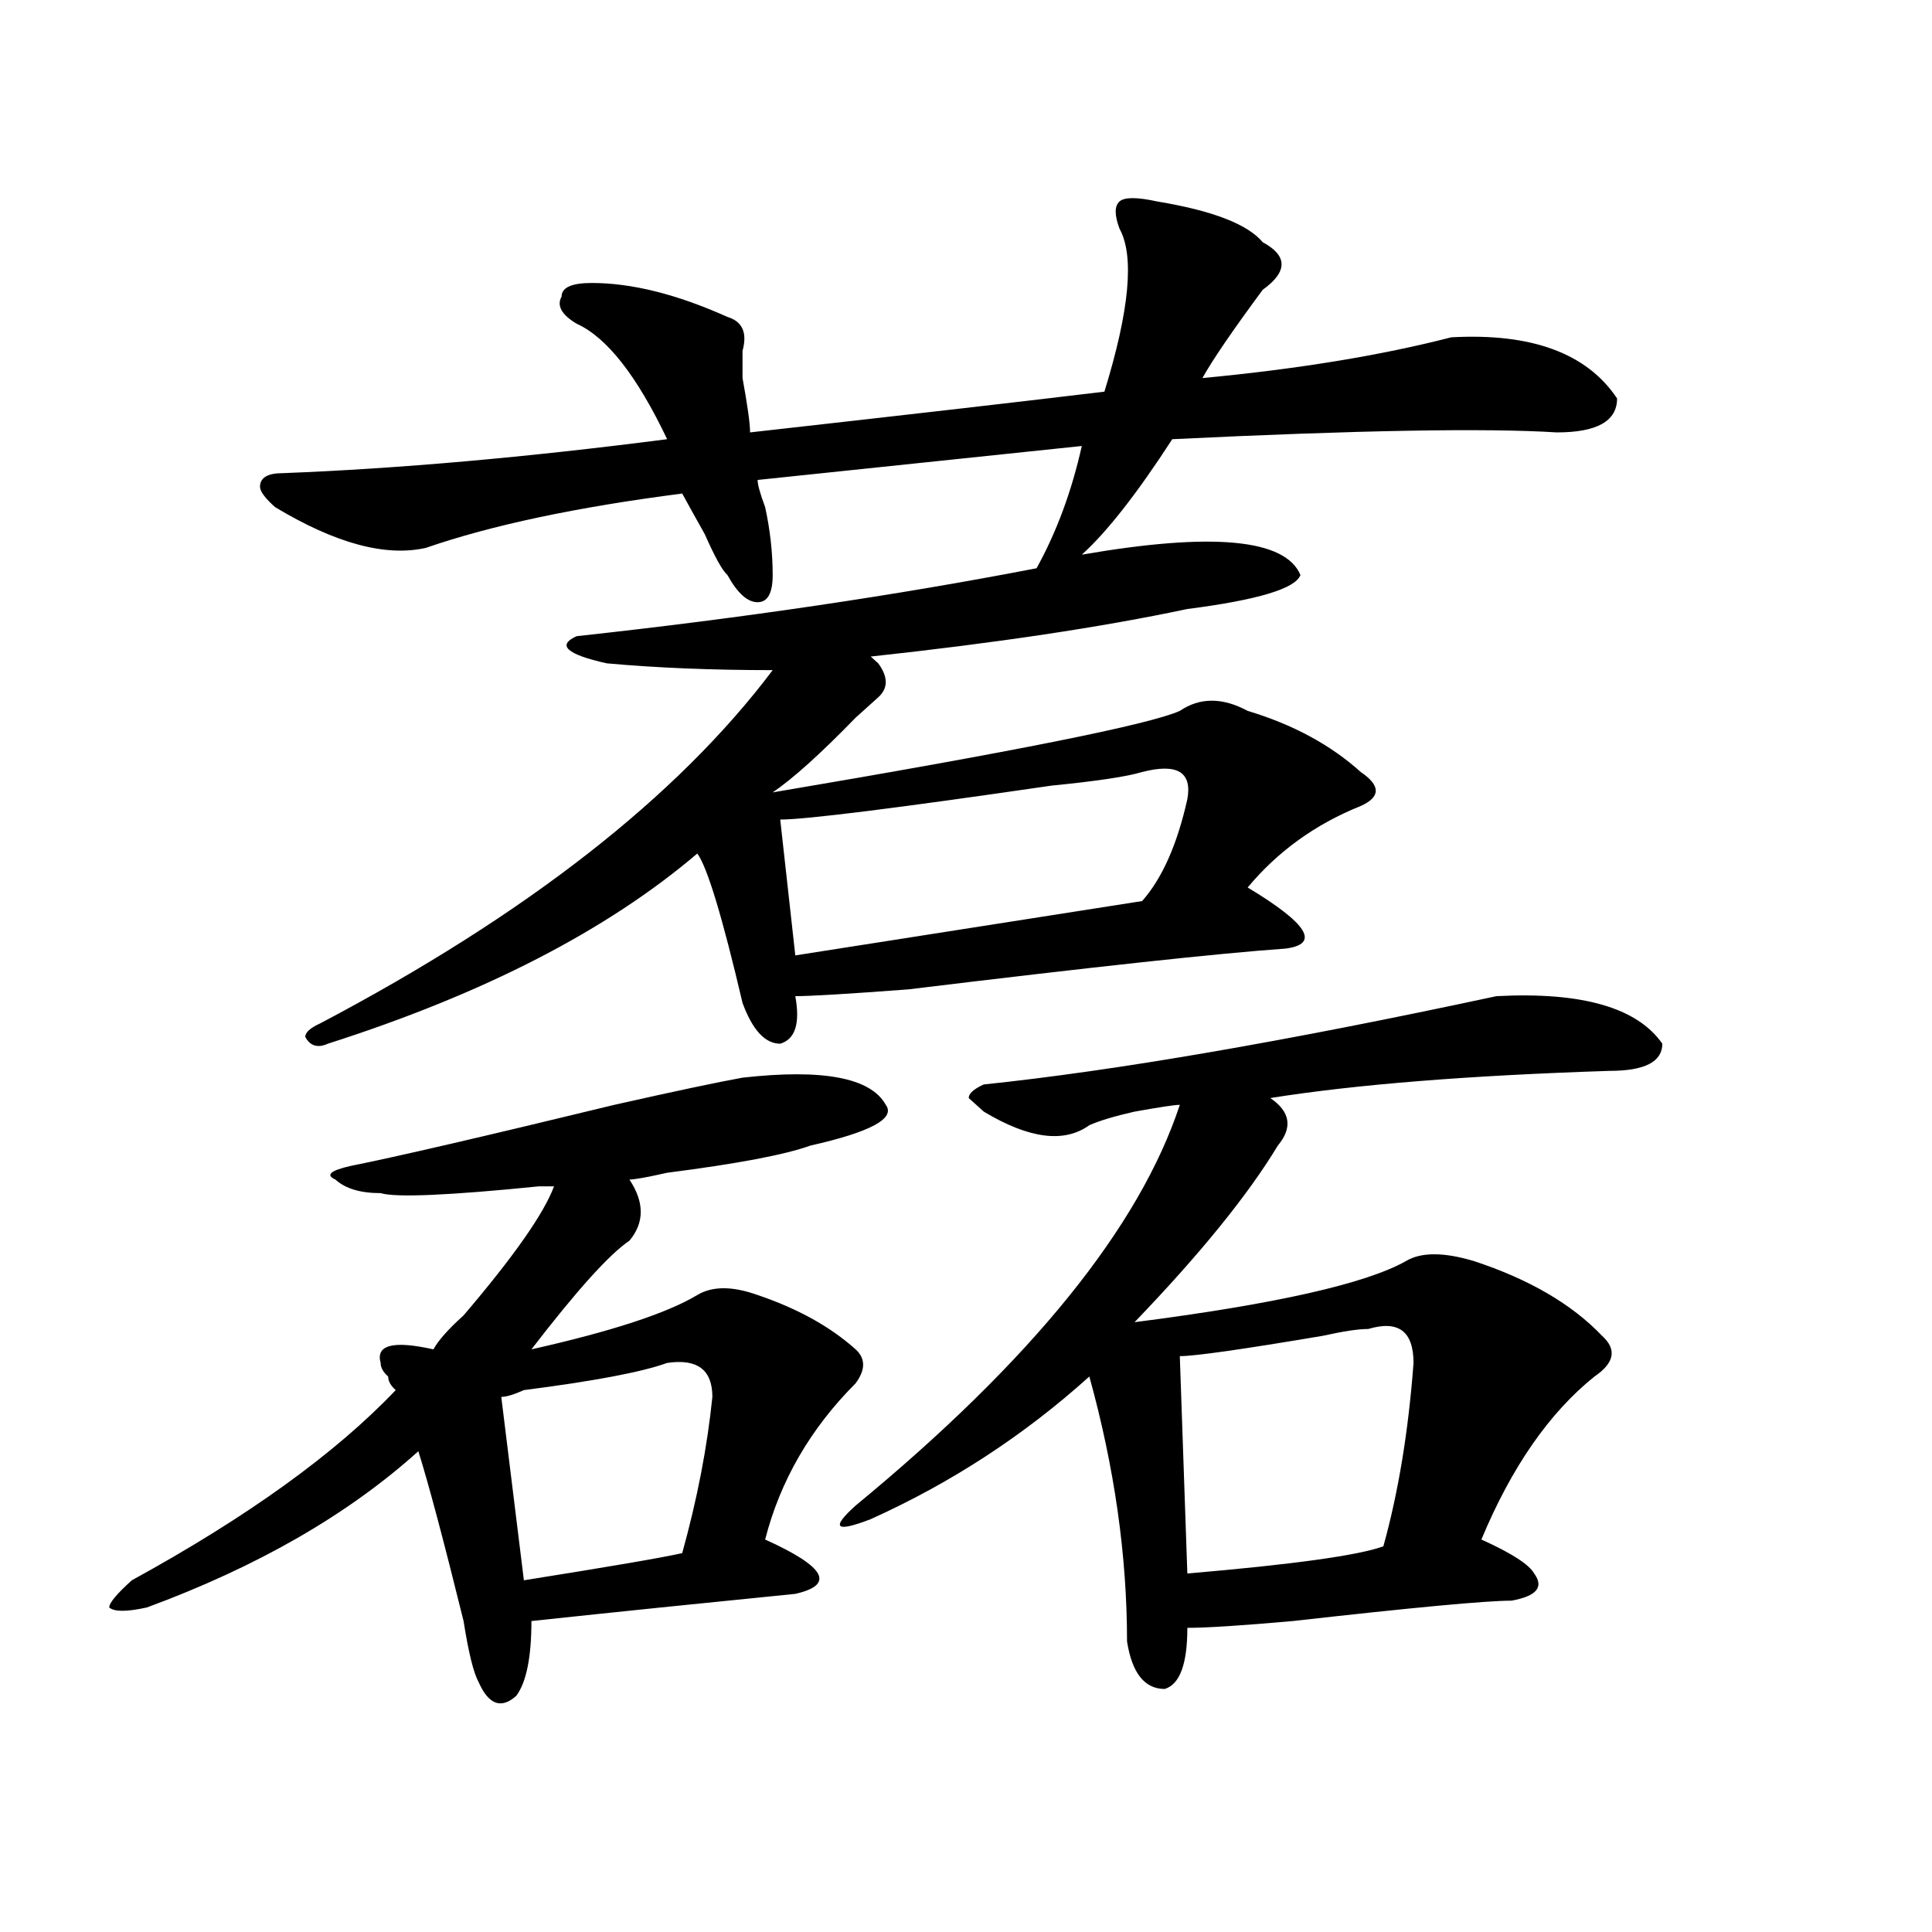 <?xml version="1.0" encoding="utf-8"?>
<!-- Generator: Adobe Illustrator 16.0.0, SVG Export Plug-In . SVG Version: 6.00 Build 0)  -->
<!DOCTYPE svg PUBLIC "-//W3C//DTD SVG 1.1//EN" "http://www.w3.org/Graphics/SVG/1.1/DTD/svg11.dtd">
<svg version="1.1" id="图层_1" xmlns="http://www.w3.org/2000/svg" xmlns:xlink="http://www.w3.org/1999/xlink" x="0px" y="0px"
	 width="1000px" height="1000px" viewBox="0 0 1000 1000" enable-background="new 0 0 1000 1000" xml:space="preserve">
<path d="M384.332,557.797c41.585-4.669,66.34,0,74.145,14.063c5.183,7.031-7.805,14.063-39.023,21.094
	c-13.048,4.724-37.743,9.393-74.145,14.063c-10.427,2.362-16.95,3.516-19.512,3.516c7.805,11.755,7.805,22.302,0,31.641
	c-10.427,7.031-27.316,25.818-50.73,56.25c41.585-9.338,70.242-18.732,85.852-28.125c7.805-4.669,18.171-4.669,31.219,0
	c20.792,7.031,37.683,16.425,50.73,28.125c5.183,4.724,5.183,10.547,0,17.578c-23.414,23.456-39.023,50.427-46.828,80.859
	c15.609,7.031,24.694,12.909,27.316,17.578c2.562,4.669-1.341,8.185-11.707,10.547c-46.828,4.669-92.376,9.338-136.582,14.063
	c0,18.732-2.622,31.641-7.805,38.672c-7.805,7.031-14.329,4.669-19.512-7.031c-2.622-4.724-5.243-15.271-7.805-31.641
	c-10.427-42.188-18.231-71.466-23.414-87.891c-36.462,32.849-83.29,59.766-140.484,80.859c-10.427,2.307-16.95,2.307-19.512,0
	c0-2.362,3.902-7.031,11.707-14.063c59.815-32.794,105.363-65.588,136.582-98.438c-2.622-2.307-3.902-4.669-3.902-7.031
	c-2.622-2.307-3.902-4.669-3.902-7.031c-2.622-9.338,6.464-11.7,27.316-7.031c2.562-4.669,7.805-10.547,15.609-17.578
	c25.976-30.432,41.585-52.734,46.828-66.797c-2.622,0-5.243,0-7.805,0c-46.828,4.724-74.145,5.878-81.949,3.516
	c-10.427,0-18.231-2.307-23.414-7.031c-5.243-2.307-2.622-4.669,7.805-7.031c23.414-4.669,68.901-15.216,136.582-31.641
	C349.211,564.828,371.284,560.159,384.332,557.797z M559.938,287.094c67.62-11.7,105.363-8.185,113.168,10.547
	c-2.622,7.031-22.134,12.909-58.535,17.578c-44.267,9.393-98.899,17.578-163.898,24.609l3.902,3.516
	c5.183,7.031,5.183,12.909,0,17.578c-2.622,2.362-6.524,5.878-11.707,10.547c-18.231,18.787-32.56,31.641-42.926,38.672
	c124.875-21.094,195.117-35.156,210.727-42.188c10.366-7.031,22.073-7.031,35.121,0c23.414,7.031,42.926,17.578,58.535,31.641
	c10.366,7.031,10.366,12.909,0,17.578c-23.414,9.393-42.926,23.456-58.535,42.188c31.219,18.787,37.683,29.333,19.512,31.641
	c-33.841,2.362-98.899,9.393-195.117,21.094c-31.219,2.362-50.73,3.516-58.535,3.516c2.562,14.063,0,22.302-7.805,24.609
	c-7.805,0-14.329-7.031-19.512-21.094c-10.427-44.495-18.231-70.313-23.414-77.344c-46.828,39.88-110.606,72.675-191.215,98.438
	c-5.243,2.362-9.146,1.208-11.707-3.516c0-2.307,2.562-4.669,7.805-7.031c106.644-56.25,184.69-117.169,234.141-182.813
	c-31.219,0-59.876-1.154-85.852-3.516c-10.427-2.307-16.95-4.669-19.512-7.031c-2.622-2.307-1.341-4.669,3.902-7.031
	c85.852-9.338,165.179-21.094,238.043-35.156c10.366-18.732,18.171-39.825,23.414-63.281l-167.801,17.578
	c0,2.362,1.28,7.031,3.902,14.063c2.562,11.755,3.902,23.456,3.902,35.156c0,9.393-2.622,14.063-7.805,14.063
	c-5.243,0-10.427-4.669-15.609-14.063c-2.622-2.307-6.524-9.338-11.707-21.094c-5.243-9.338-9.146-16.37-11.707-21.094
	c-54.633,7.031-98.899,16.425-132.68,28.125c-20.853,4.724-46.828-2.307-78.047-21.094c-5.243-4.669-7.805-8.185-7.805-10.547
	c0-4.669,3.902-7.031,11.707-7.031c59.815-2.307,126.155-8.185,199.02-17.578c-15.609-32.794-31.219-52.734-46.828-59.766
	c-7.805-4.669-10.427-9.338-7.805-14.063c0-4.669,5.183-7.031,15.609-7.031c20.792,0,44.206,5.878,70.242,17.578
	c7.805,2.362,10.366,8.24,7.805,17.578c0,2.362,0,7.031,0,14.063c2.562,14.063,3.902,23.456,3.902,28.125
	c83.229-9.338,144.387-16.37,183.41-21.094c12.987-42.188,15.609-70.313,7.805-84.375c-2.622-7.031-2.622-11.7,0-14.063
	c2.562-2.307,9.085-2.307,19.512,0c28.597,4.724,46.828,11.755,54.633,21.094c12.987,7.031,12.987,15.271,0,24.609
	c-15.609,21.094-26.036,36.365-31.219,45.703c49.39-4.669,92.315-11.7,128.777-21.094c41.585-2.307,70.242,8.24,85.852,31.641
	c0,11.755-10.427,17.578-31.219,17.578c-36.462-2.307-102.802-1.154-199.02,3.516C588.534,255.453,572.925,275.393,559.938,287.094z
	 M345.309,705.453c-13.048,4.724-37.743,9.393-74.145,14.063c-5.243,2.362-9.146,3.516-11.707,3.516l11.707,94.922
	c44.206-7.031,71.522-11.7,81.949-14.063c7.805-28.125,12.987-55.042,15.609-80.859
	C368.723,708.969,360.918,703.146,345.309,705.453z M591.156,399.594c-7.805,2.362-23.414,4.724-46.828,7.031
	c-80.669,11.755-127.497,17.578-140.484,17.578l7.805,70.313l179.508-28.125c10.366-11.7,18.171-29.279,23.414-52.734
	C617.132,399.594,609.327,394.924,591.156,399.594z M774.566,515.609c44.206-2.307,72.804,5.878,85.852,24.609
	c0,9.393-9.146,14.063-27.316,14.063c-72.864,2.362-131.399,7.031-175.605,14.063c10.366,7.031,11.707,15.271,3.902,24.609
	c-15.609,25.818-40.364,56.25-74.145,91.406c72.804-9.338,119.632-19.885,140.484-31.641c7.805-4.669,19.512-4.669,35.121,0
	c28.597,9.393,50.73,22.302,66.34,38.672c7.805,7.031,6.464,14.063-3.902,21.094c-23.414,18.787-42.926,46.912-58.535,84.375
	c15.609,7.031,24.694,12.909,27.316,17.578c5.183,7.031,1.28,11.7-11.707,14.063c-13.048,0-50.73,3.516-113.168,10.547
	c-26.036,2.307-44.267,3.516-54.633,3.516c0,18.732-3.902,29.279-11.707,31.641c-10.427,0-16.95-8.24-19.512-24.609
	c0-44.495-6.524-90.198-19.512-137.109c-33.841,30.487-71.583,55.096-113.168,73.828c-18.231,7.031-20.853,4.724-7.805-7.031
	c91.034-74.982,146.948-144.141,167.801-207.422c-2.622,0-10.427,1.208-23.414,3.516c-10.427,2.362-18.231,4.724-23.414,7.031
	c-13.048,9.393-31.219,7.031-54.633-7.031l-7.805-7.031c0-2.307,2.562-4.669,7.805-7.031
	C576.827,554.281,665.301,539.065,774.566,515.609z M708.227,687.875c-5.243,0-13.048,1.208-23.414,3.516
	c-41.646,7.031-66.34,10.547-74.145,10.547l3.902,112.5c54.633-4.669,88.413-9.338,101.461-14.063
	c7.805-28.125,12.987-59.766,15.609-94.922C731.641,689.083,723.836,683.206,708.227,687.875z"/>
</svg>
